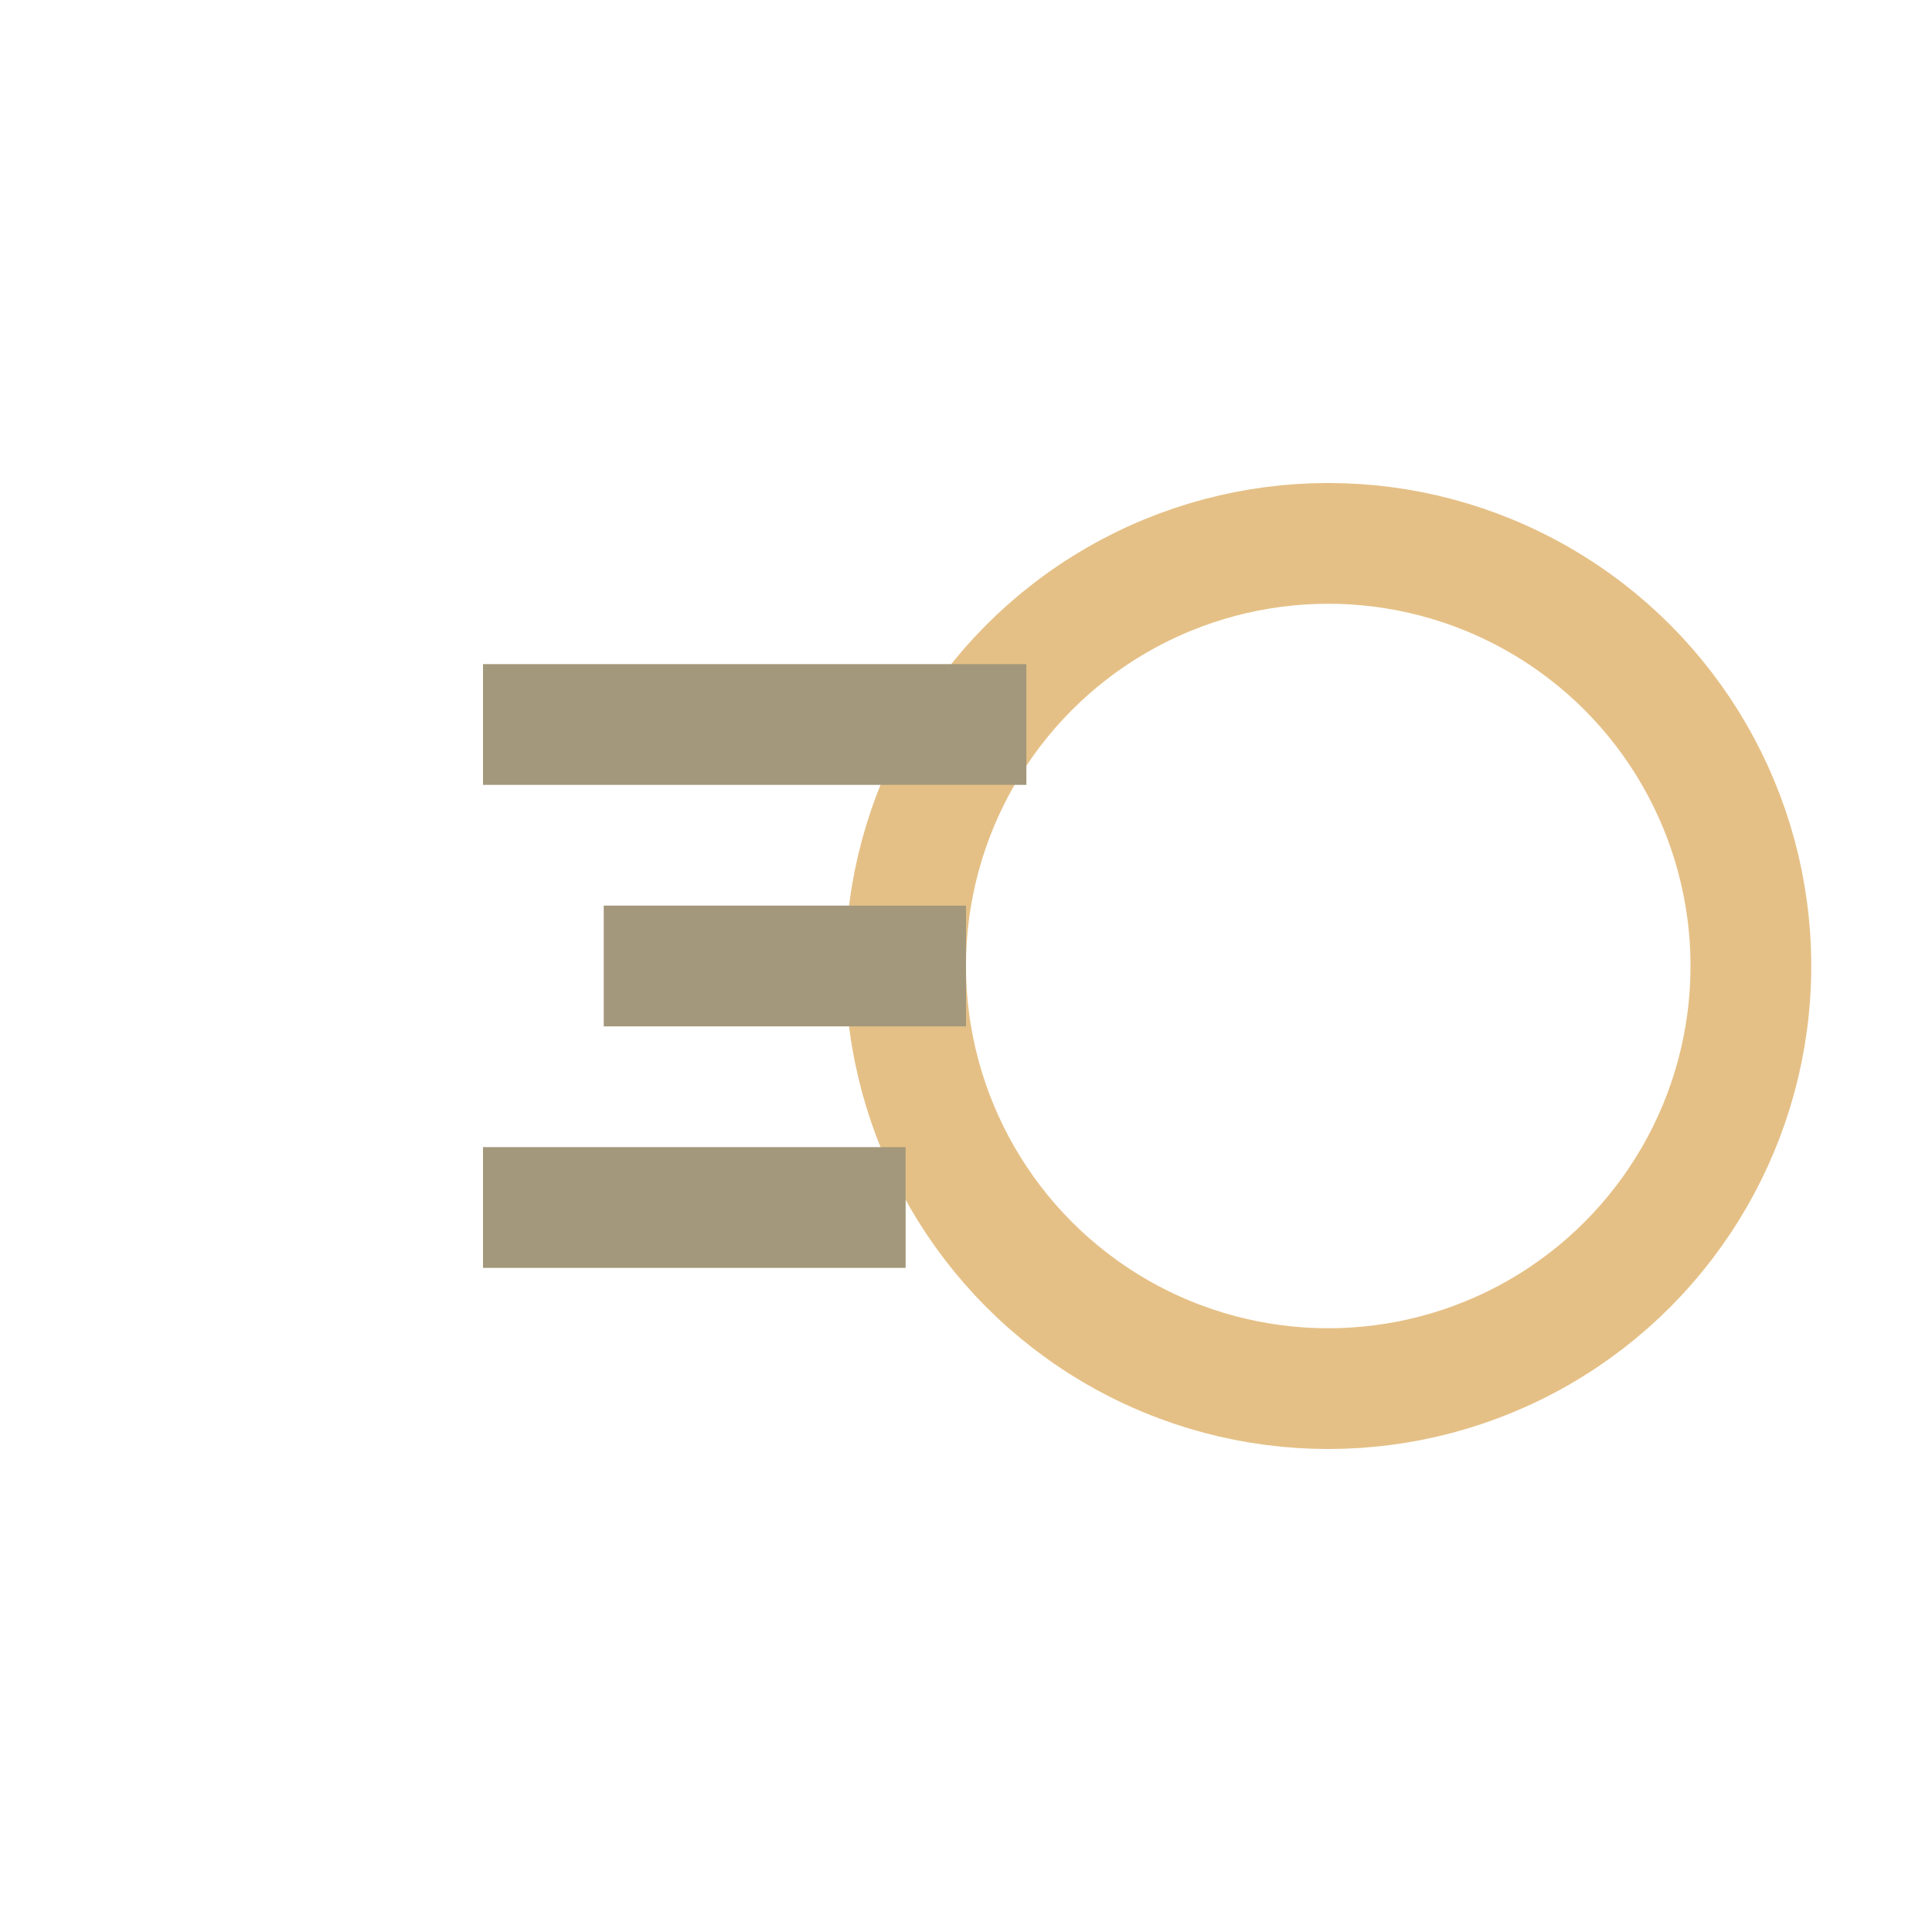 <?xml version="1.0" encoding="UTF-8"?>
<svg xmlns="http://www.w3.org/2000/svg" width="32" height="32" viewBox="0 0 32 32"><circle cx="22" cy="16" r="7" fill="none" stroke="#E5C086" stroke-width="2"/><path d="M10 16h6M8 20h7M8 12h9" stroke="#A3987B" stroke-width="2"/></svg>